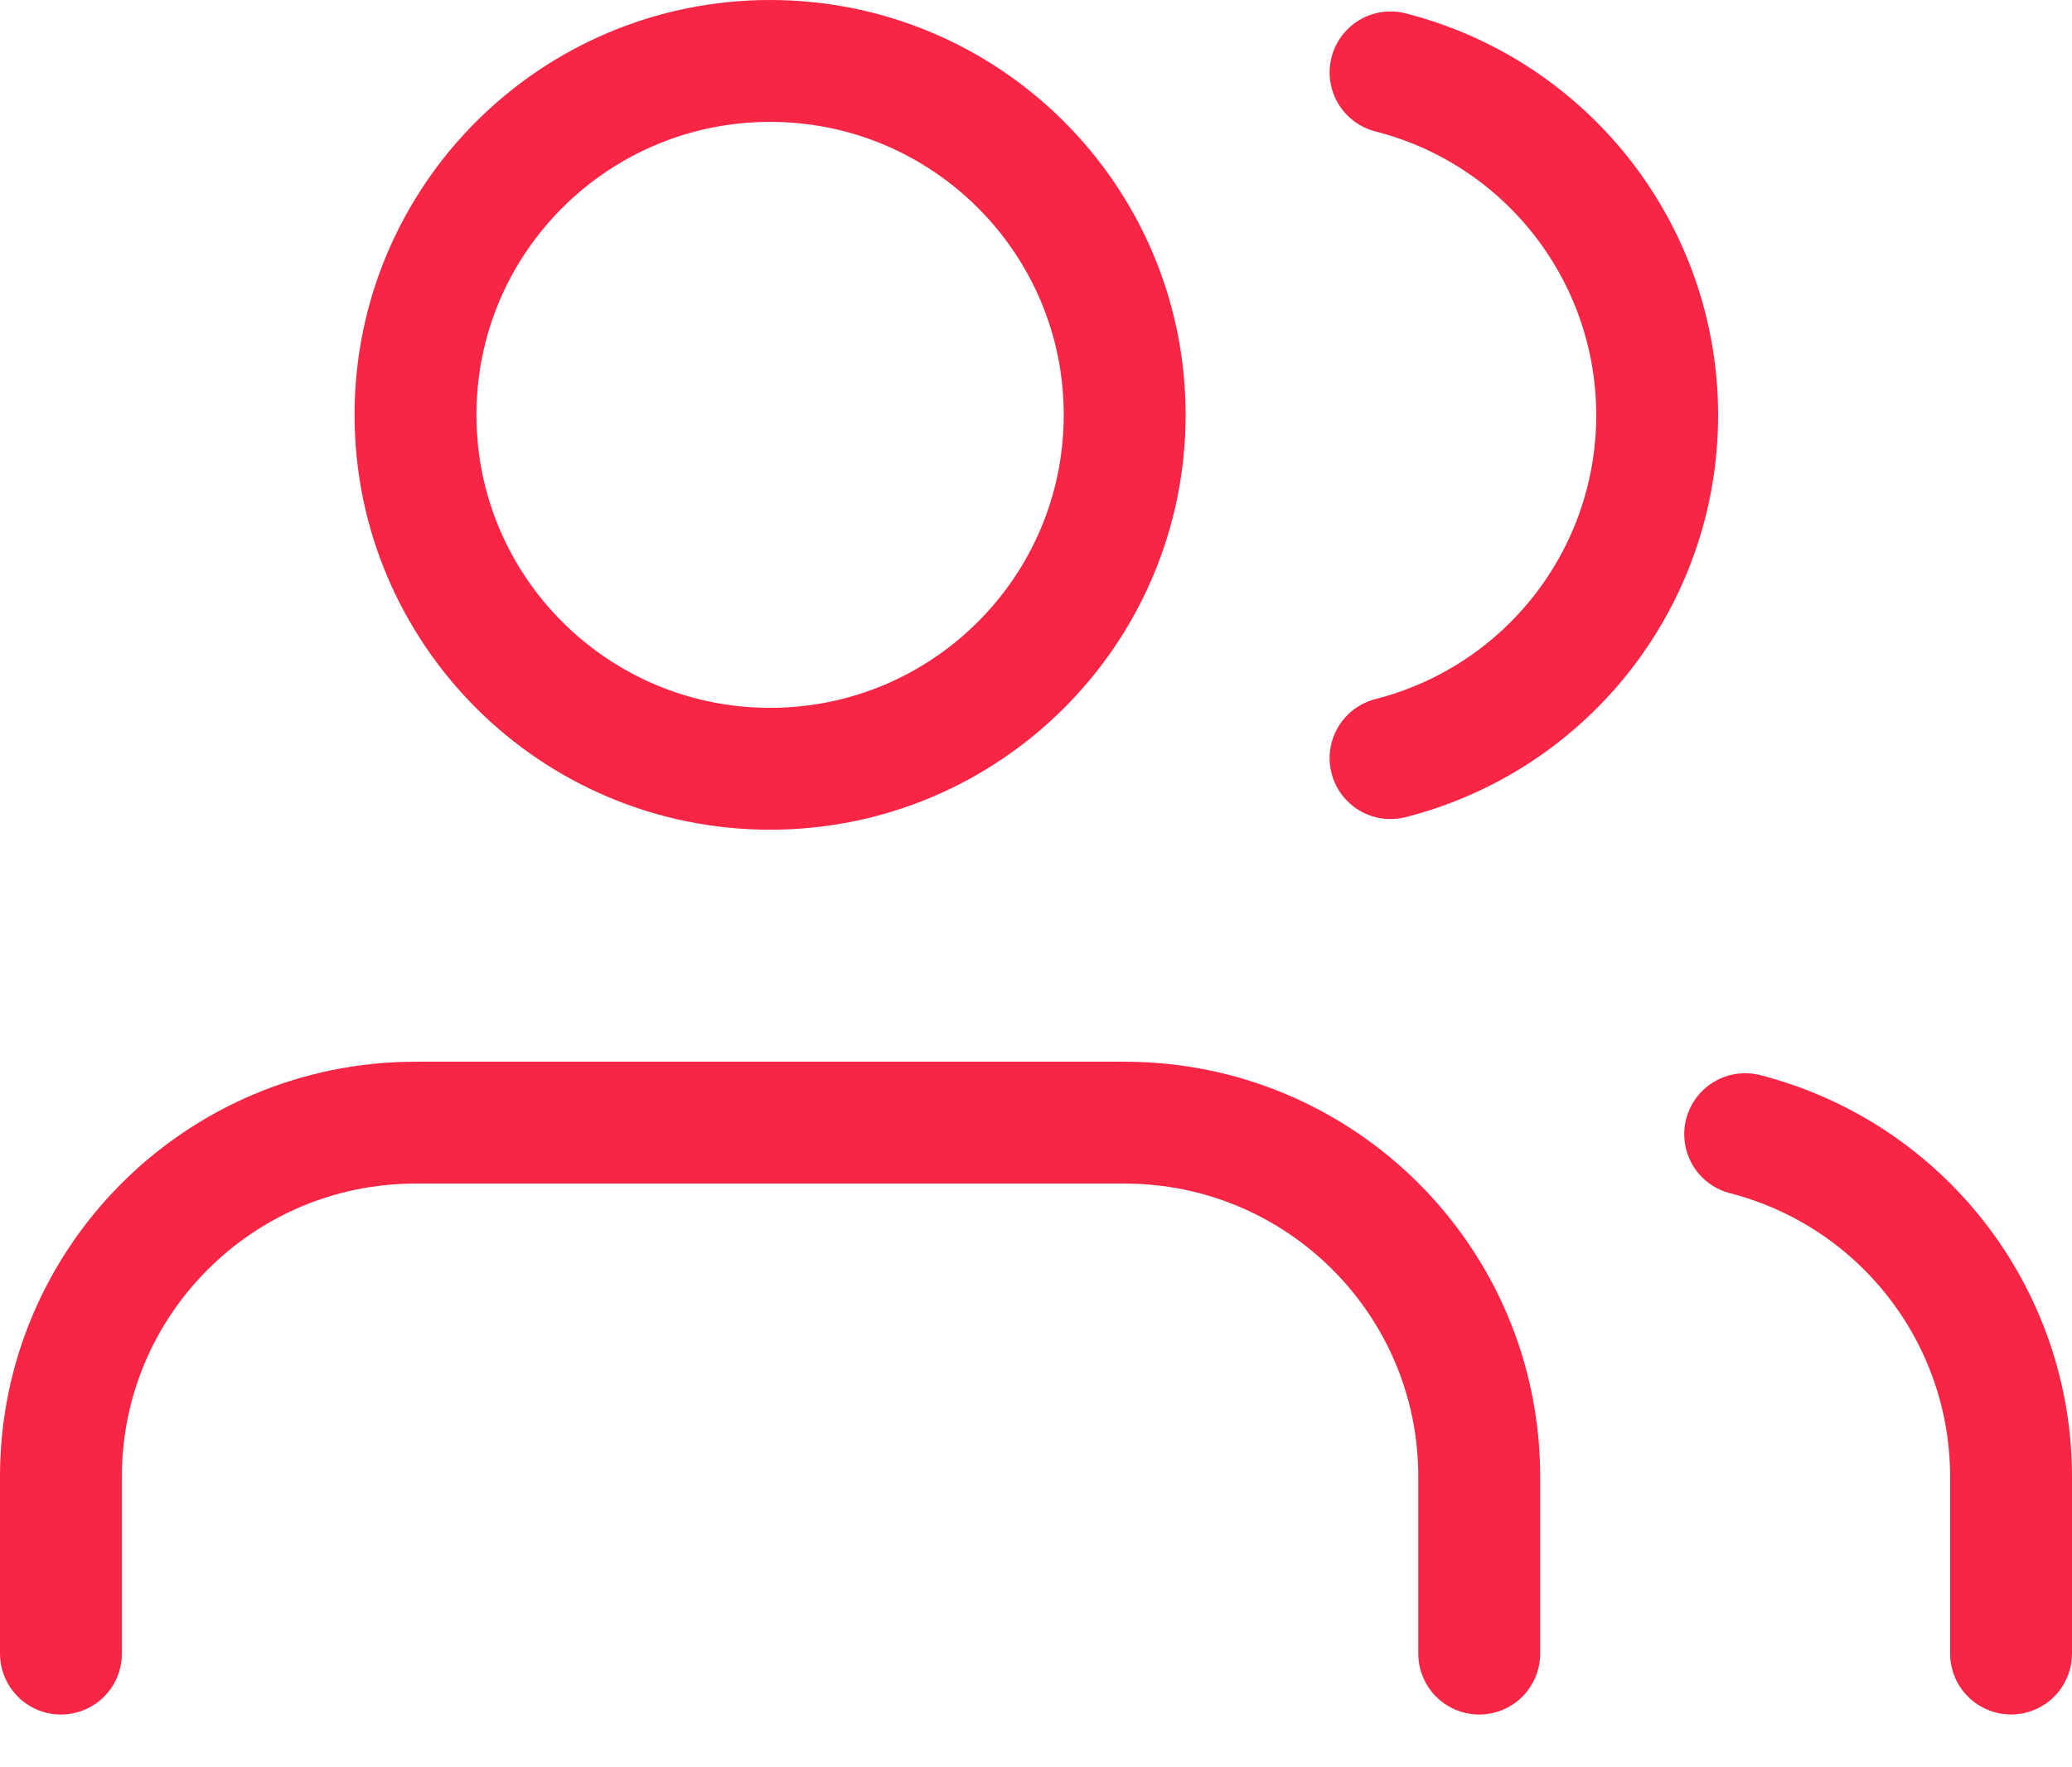 <svg xmlns="http://www.w3.org/2000/svg" width="34" height="29" viewBox="0 0 34 29" fill="none"><path d="M24.273 27.134V24.23C24.273 21.022 21.668 18.422 18.455 18.422H6.818C3.605 18.422 1 21.022 1 24.23V27.134" stroke="#F82544" stroke-width="2" stroke-linecap="round" stroke-linejoin="round"></path><path fill-rule="evenodd" clip-rule="evenodd" d="M12.637 12.615C15.85 12.615 18.455 10.015 18.455 6.807C18.455 3.6 15.85 1 12.637 1C9.423 1 6.818 3.6 6.818 6.807C6.818 10.015 9.423 12.615 12.637 12.615Z" stroke="#F82544" stroke-width="2" stroke-linecap="round" stroke-linejoin="round"></path><path d="M33 27.133V24.23C32.998 21.583 31.204 19.273 28.637 18.611" stroke="#F82544" stroke-width="2" stroke-linecap="round" stroke-linejoin="round"></path><path d="M22.818 1.188C25.393 1.846 27.193 4.162 27.193 6.814C27.193 9.467 25.393 11.782 22.818 12.44" stroke="#F82544" stroke-width="2" stroke-linecap="round" stroke-linejoin="round"></path></svg>